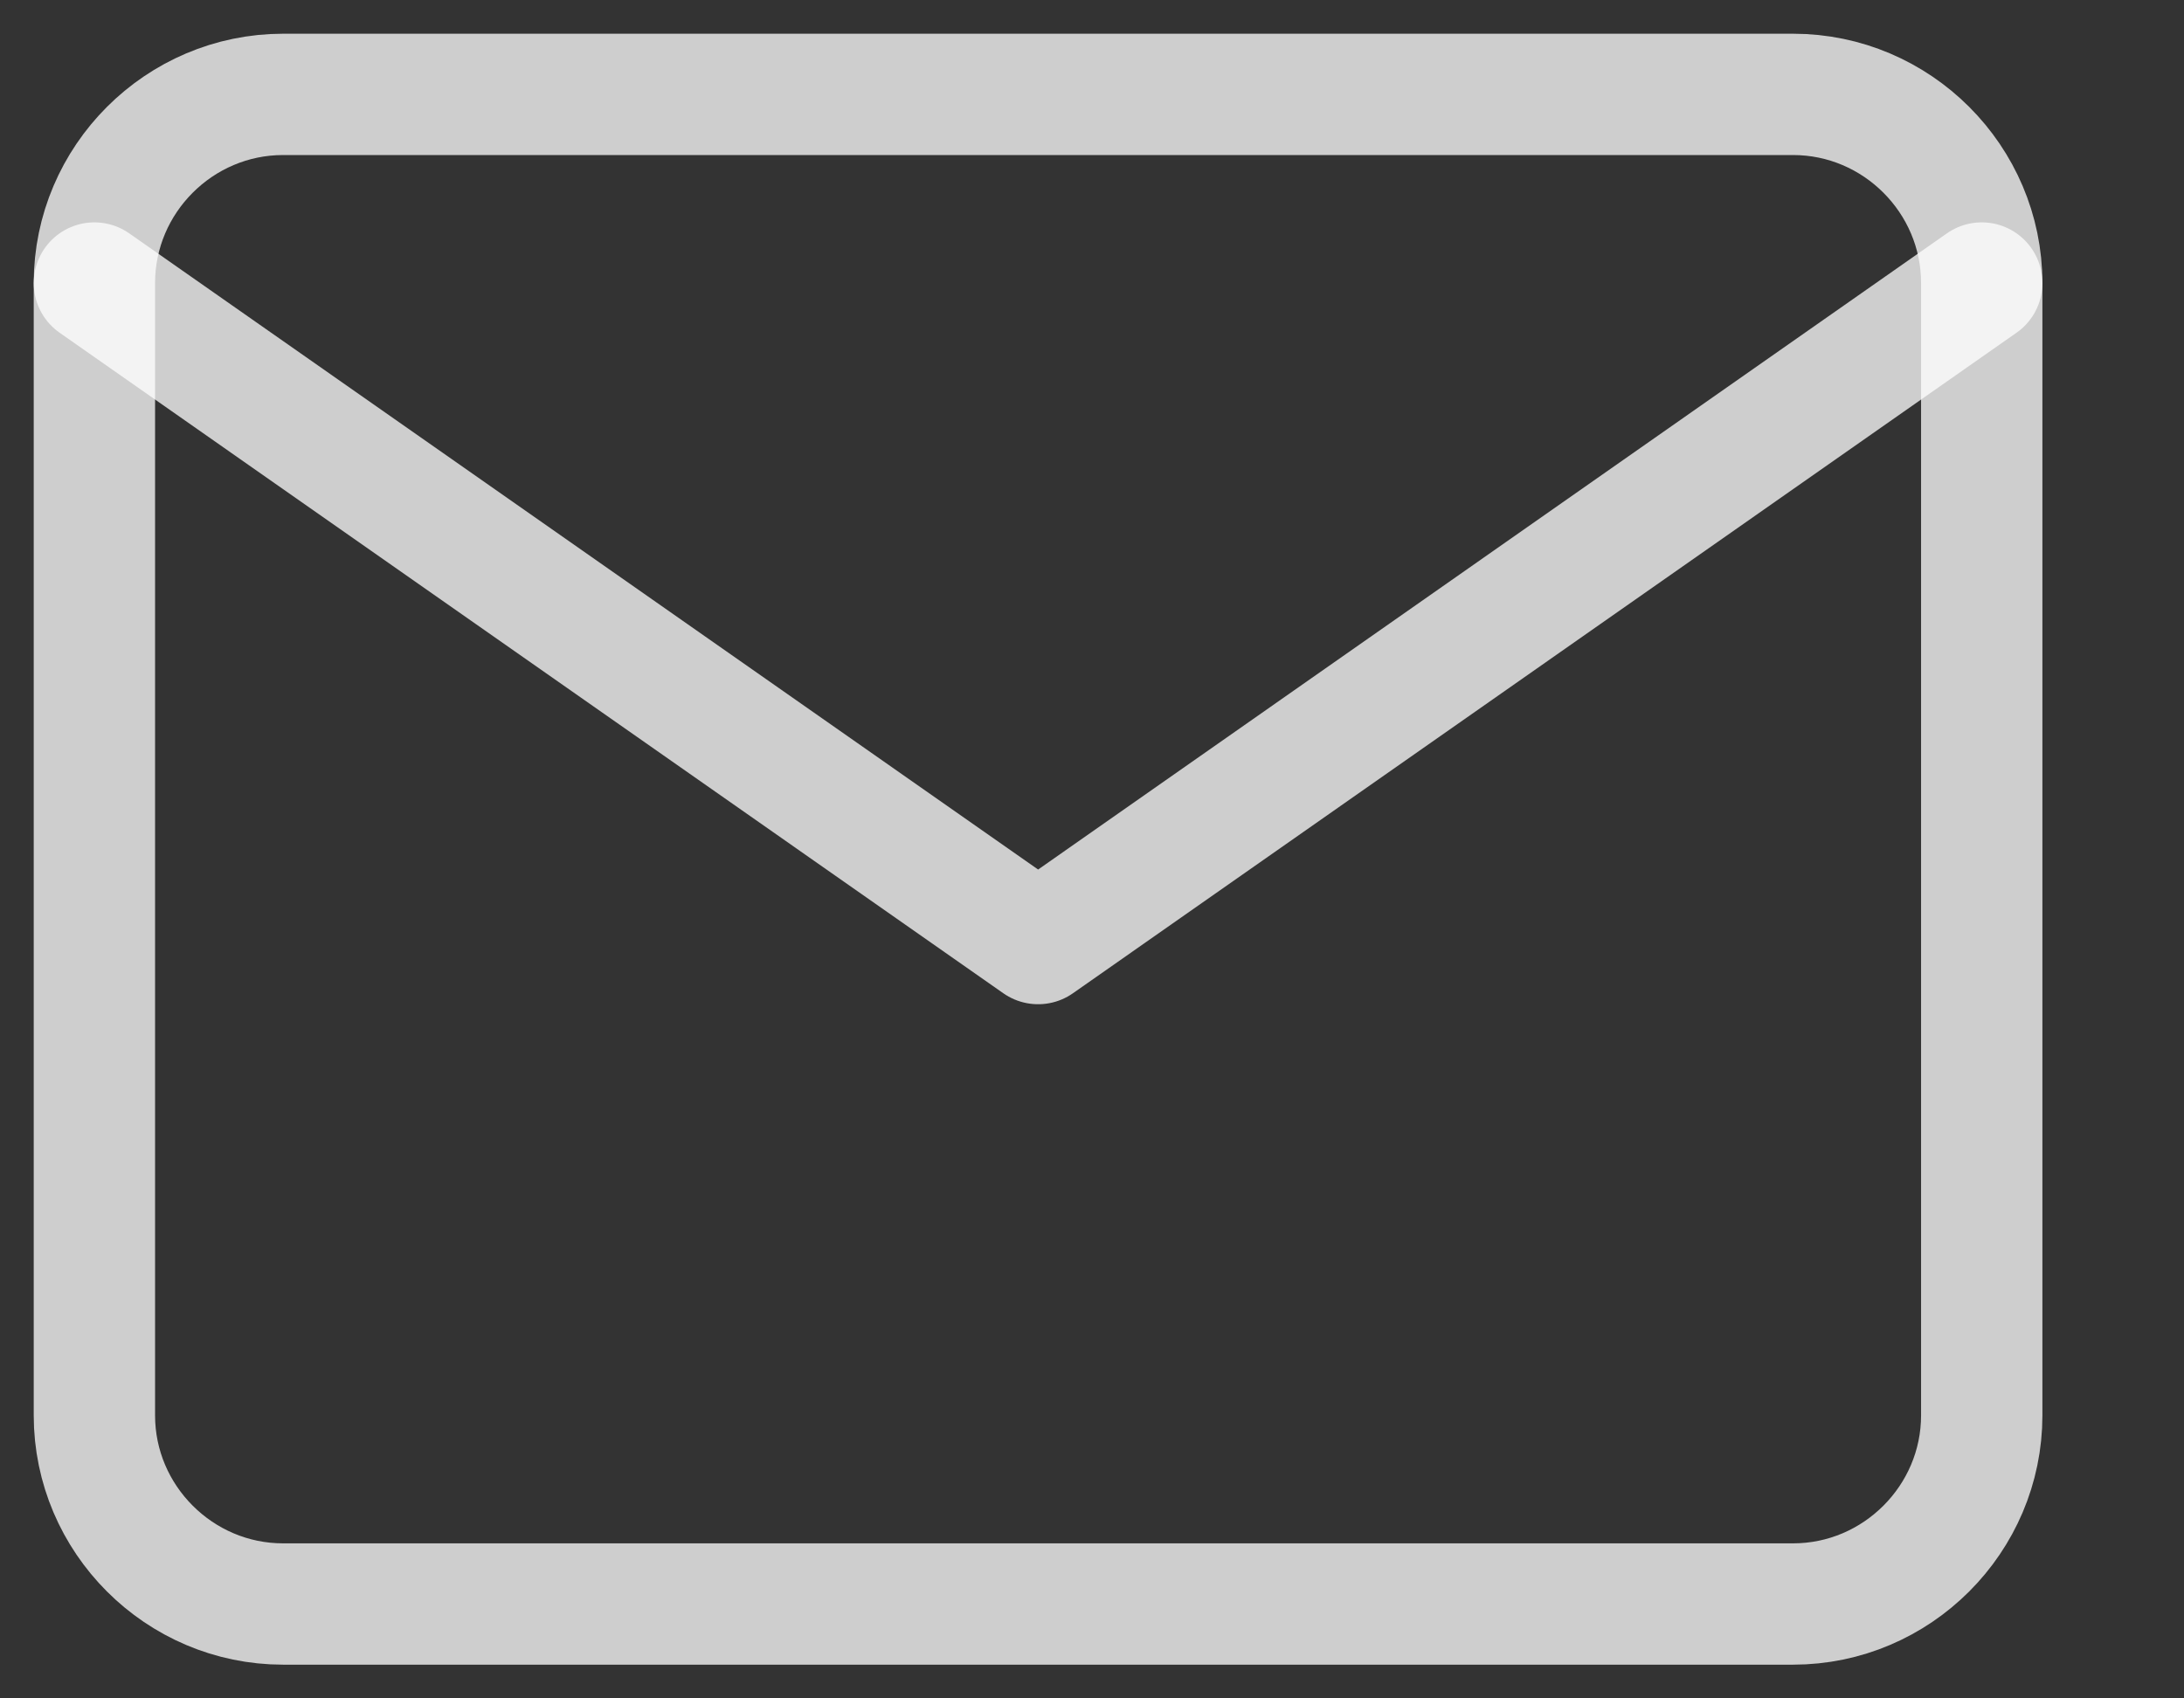 <svg width="18" height="14" viewBox="0 0 18 14" fill="none" xmlns="http://www.w3.org/2000/svg">
<rect x="0" y="0" width="18" height="14" fill="#333333" stroke="none"/>
<path opacity="0.76" d="M2.333 0.778H14.778C15.633 0.778 16.333 1.478 16.333 2.333V11.667C16.333 12.522 15.633 13.222 14.778 13.222H2.333C1.478 13.222 0.778 12.522 0.778 11.667V2.333C0.778 1.478 1.478 0.778 2.333 0.778Z" stroke="white" stroke-linecap="round" stroke-linejoin="round"/>
<path opacity="0.76" d="M16.333 2.333L8.556 7.778L0.778 2.333" stroke="white" stroke-linecap="round" stroke-linejoin="round"/>
</svg>
